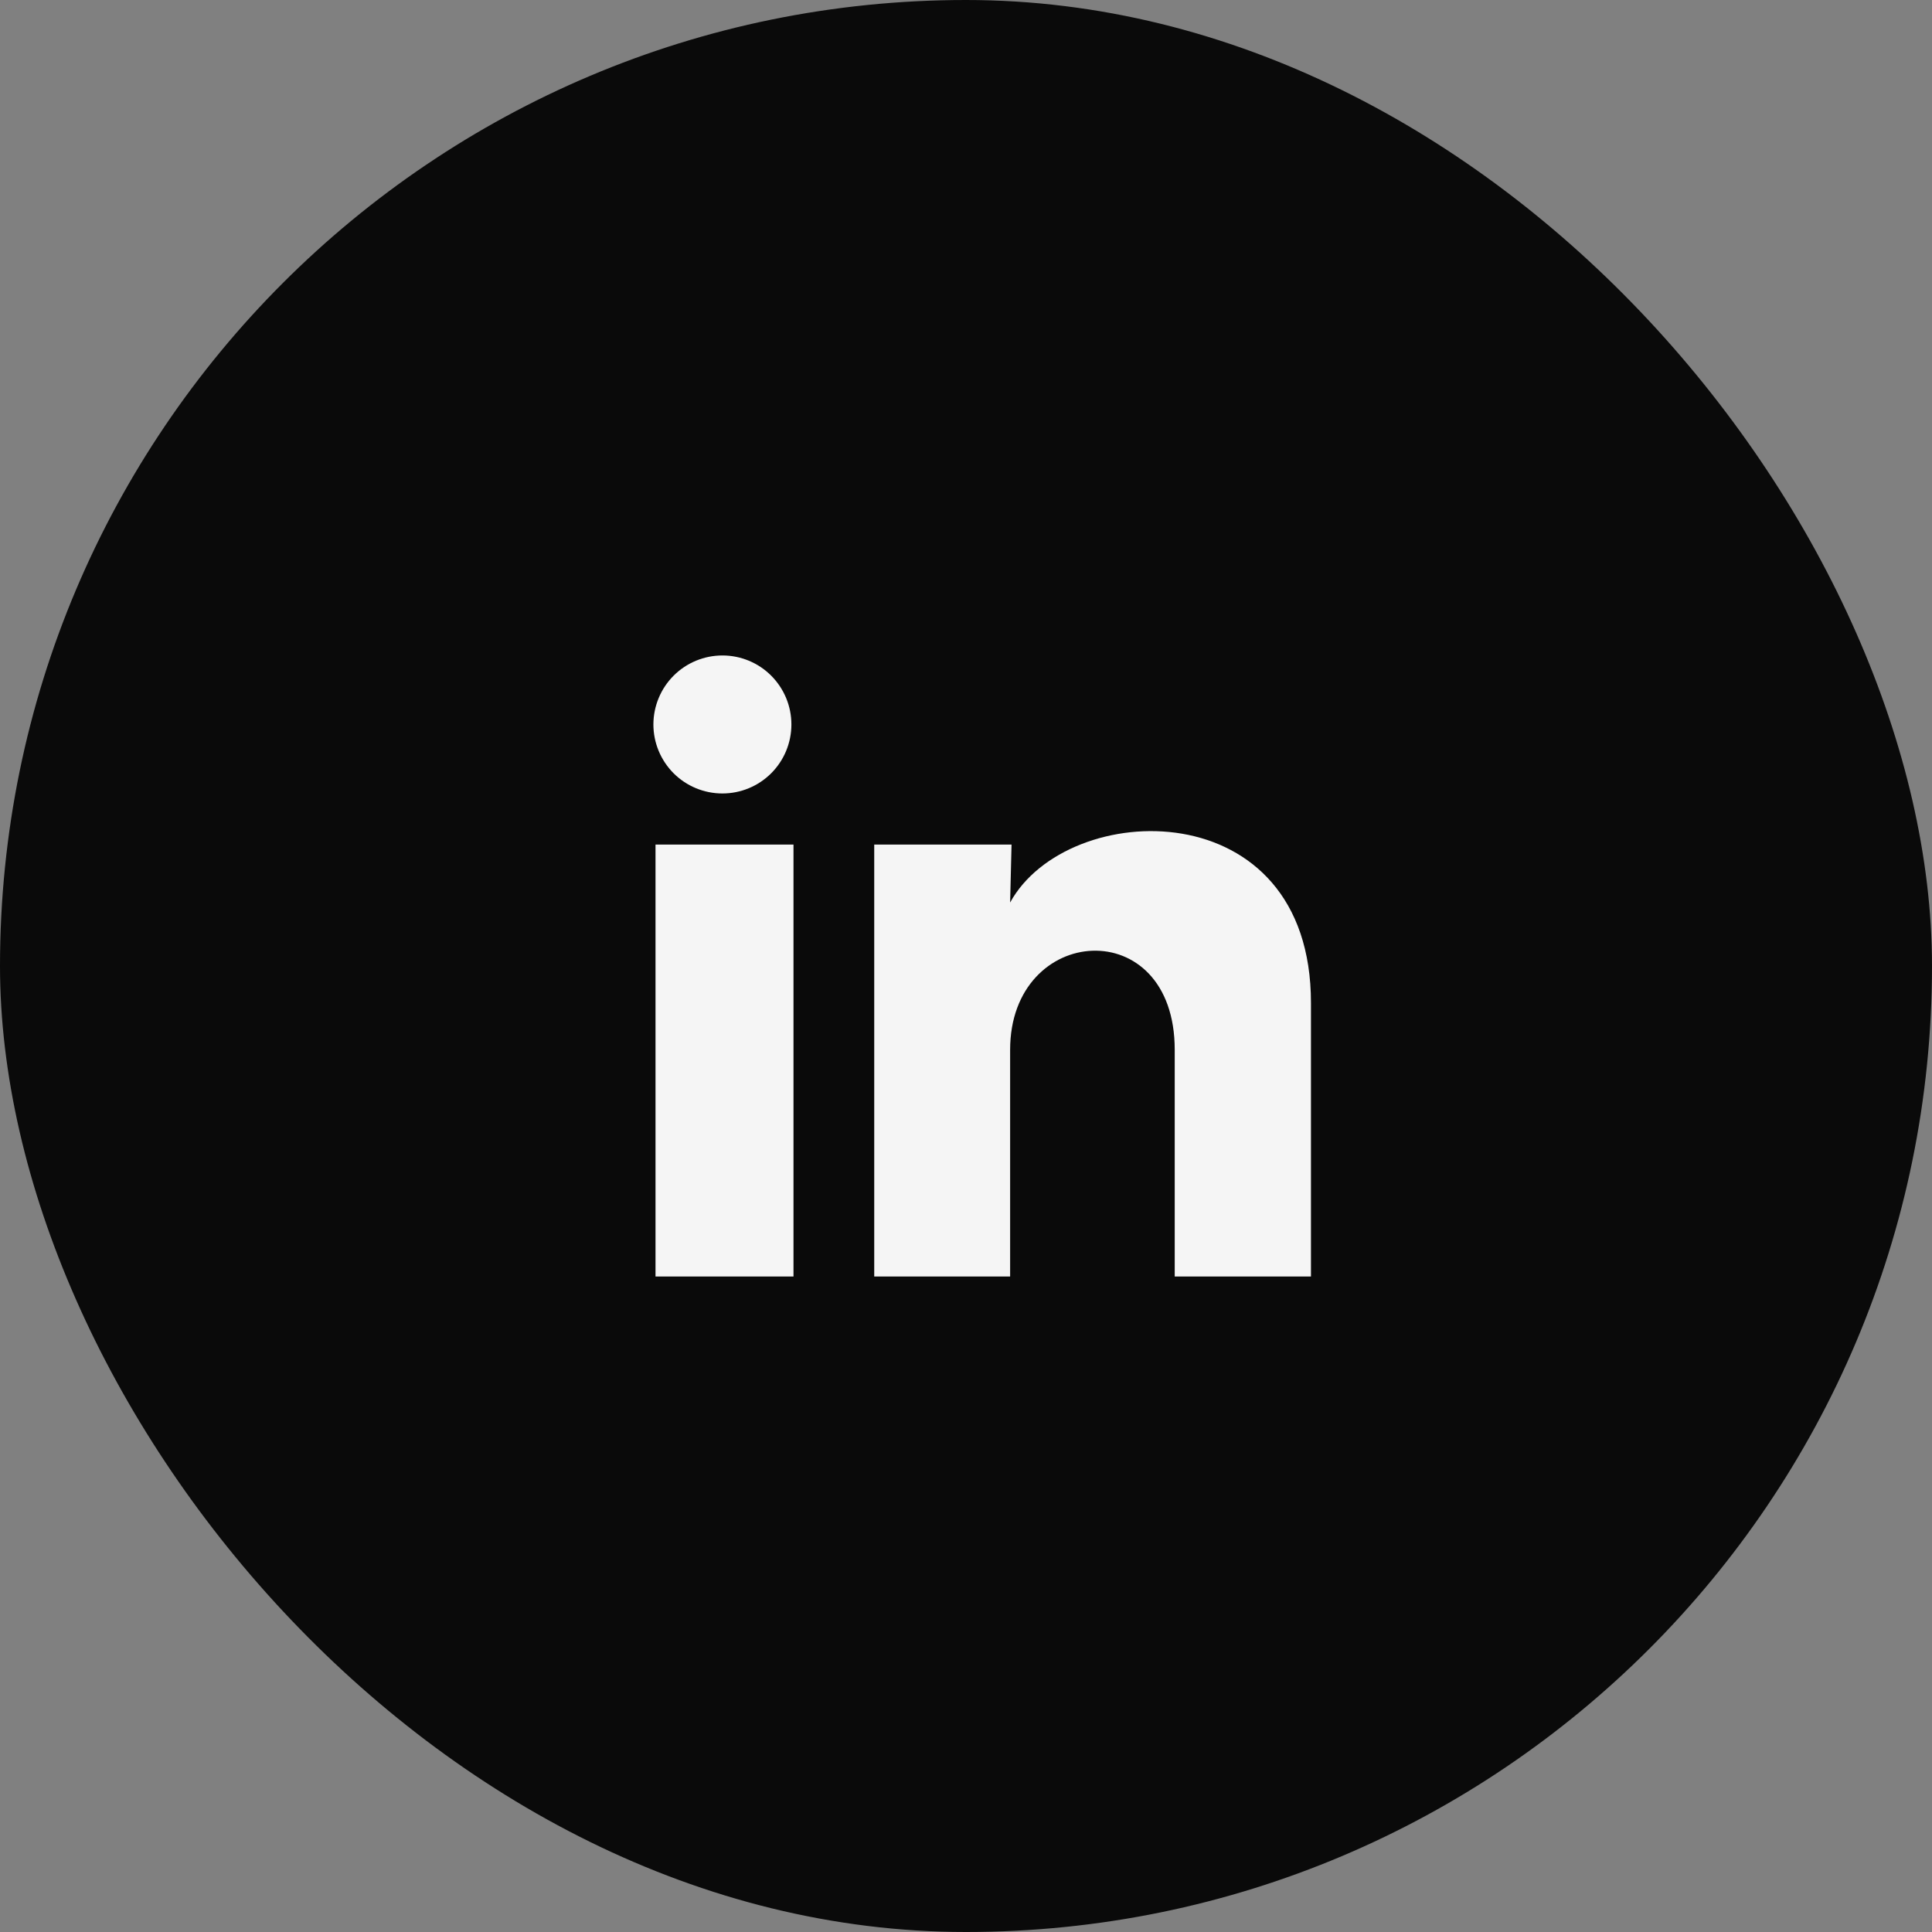 <?xml version="1.0" encoding="UTF-8"?> <svg xmlns="http://www.w3.org/2000/svg" width="56" height="56" viewBox="0 0 56 56" fill="none"><rect x="0" y="0" width="56" height="56" fill="#808080" stroke="none"/><rect width="56" height="56" rx="28" fill="#0A0A0A"></rect><path d="M22.939 21C22.939 21.53 22.728 22.039 22.353 22.414C21.978 22.789 21.469 22.999 20.939 22.999C20.408 22.999 19.899 22.788 19.524 22.413C19.15 22.037 18.939 21.529 18.939 20.998C18.94 20.468 19.151 19.959 19.526 19.584C19.901 19.209 20.41 18.999 20.941 18.999C21.471 18.999 21.98 19.21 22.354 19.585C22.729 19.961 22.94 20.47 22.939 21ZM23 24.48H19V37H23V24.48ZM29.32 24.48H25.34V37H29.279V30.43C29.279 26.77 34.05 26.43 34.05 30.43V37H37.999V29.07C37.999 22.9 30.939 23.13 29.279 26.16L29.32 24.48Z" fill="#F5F5F5"></path></svg> 